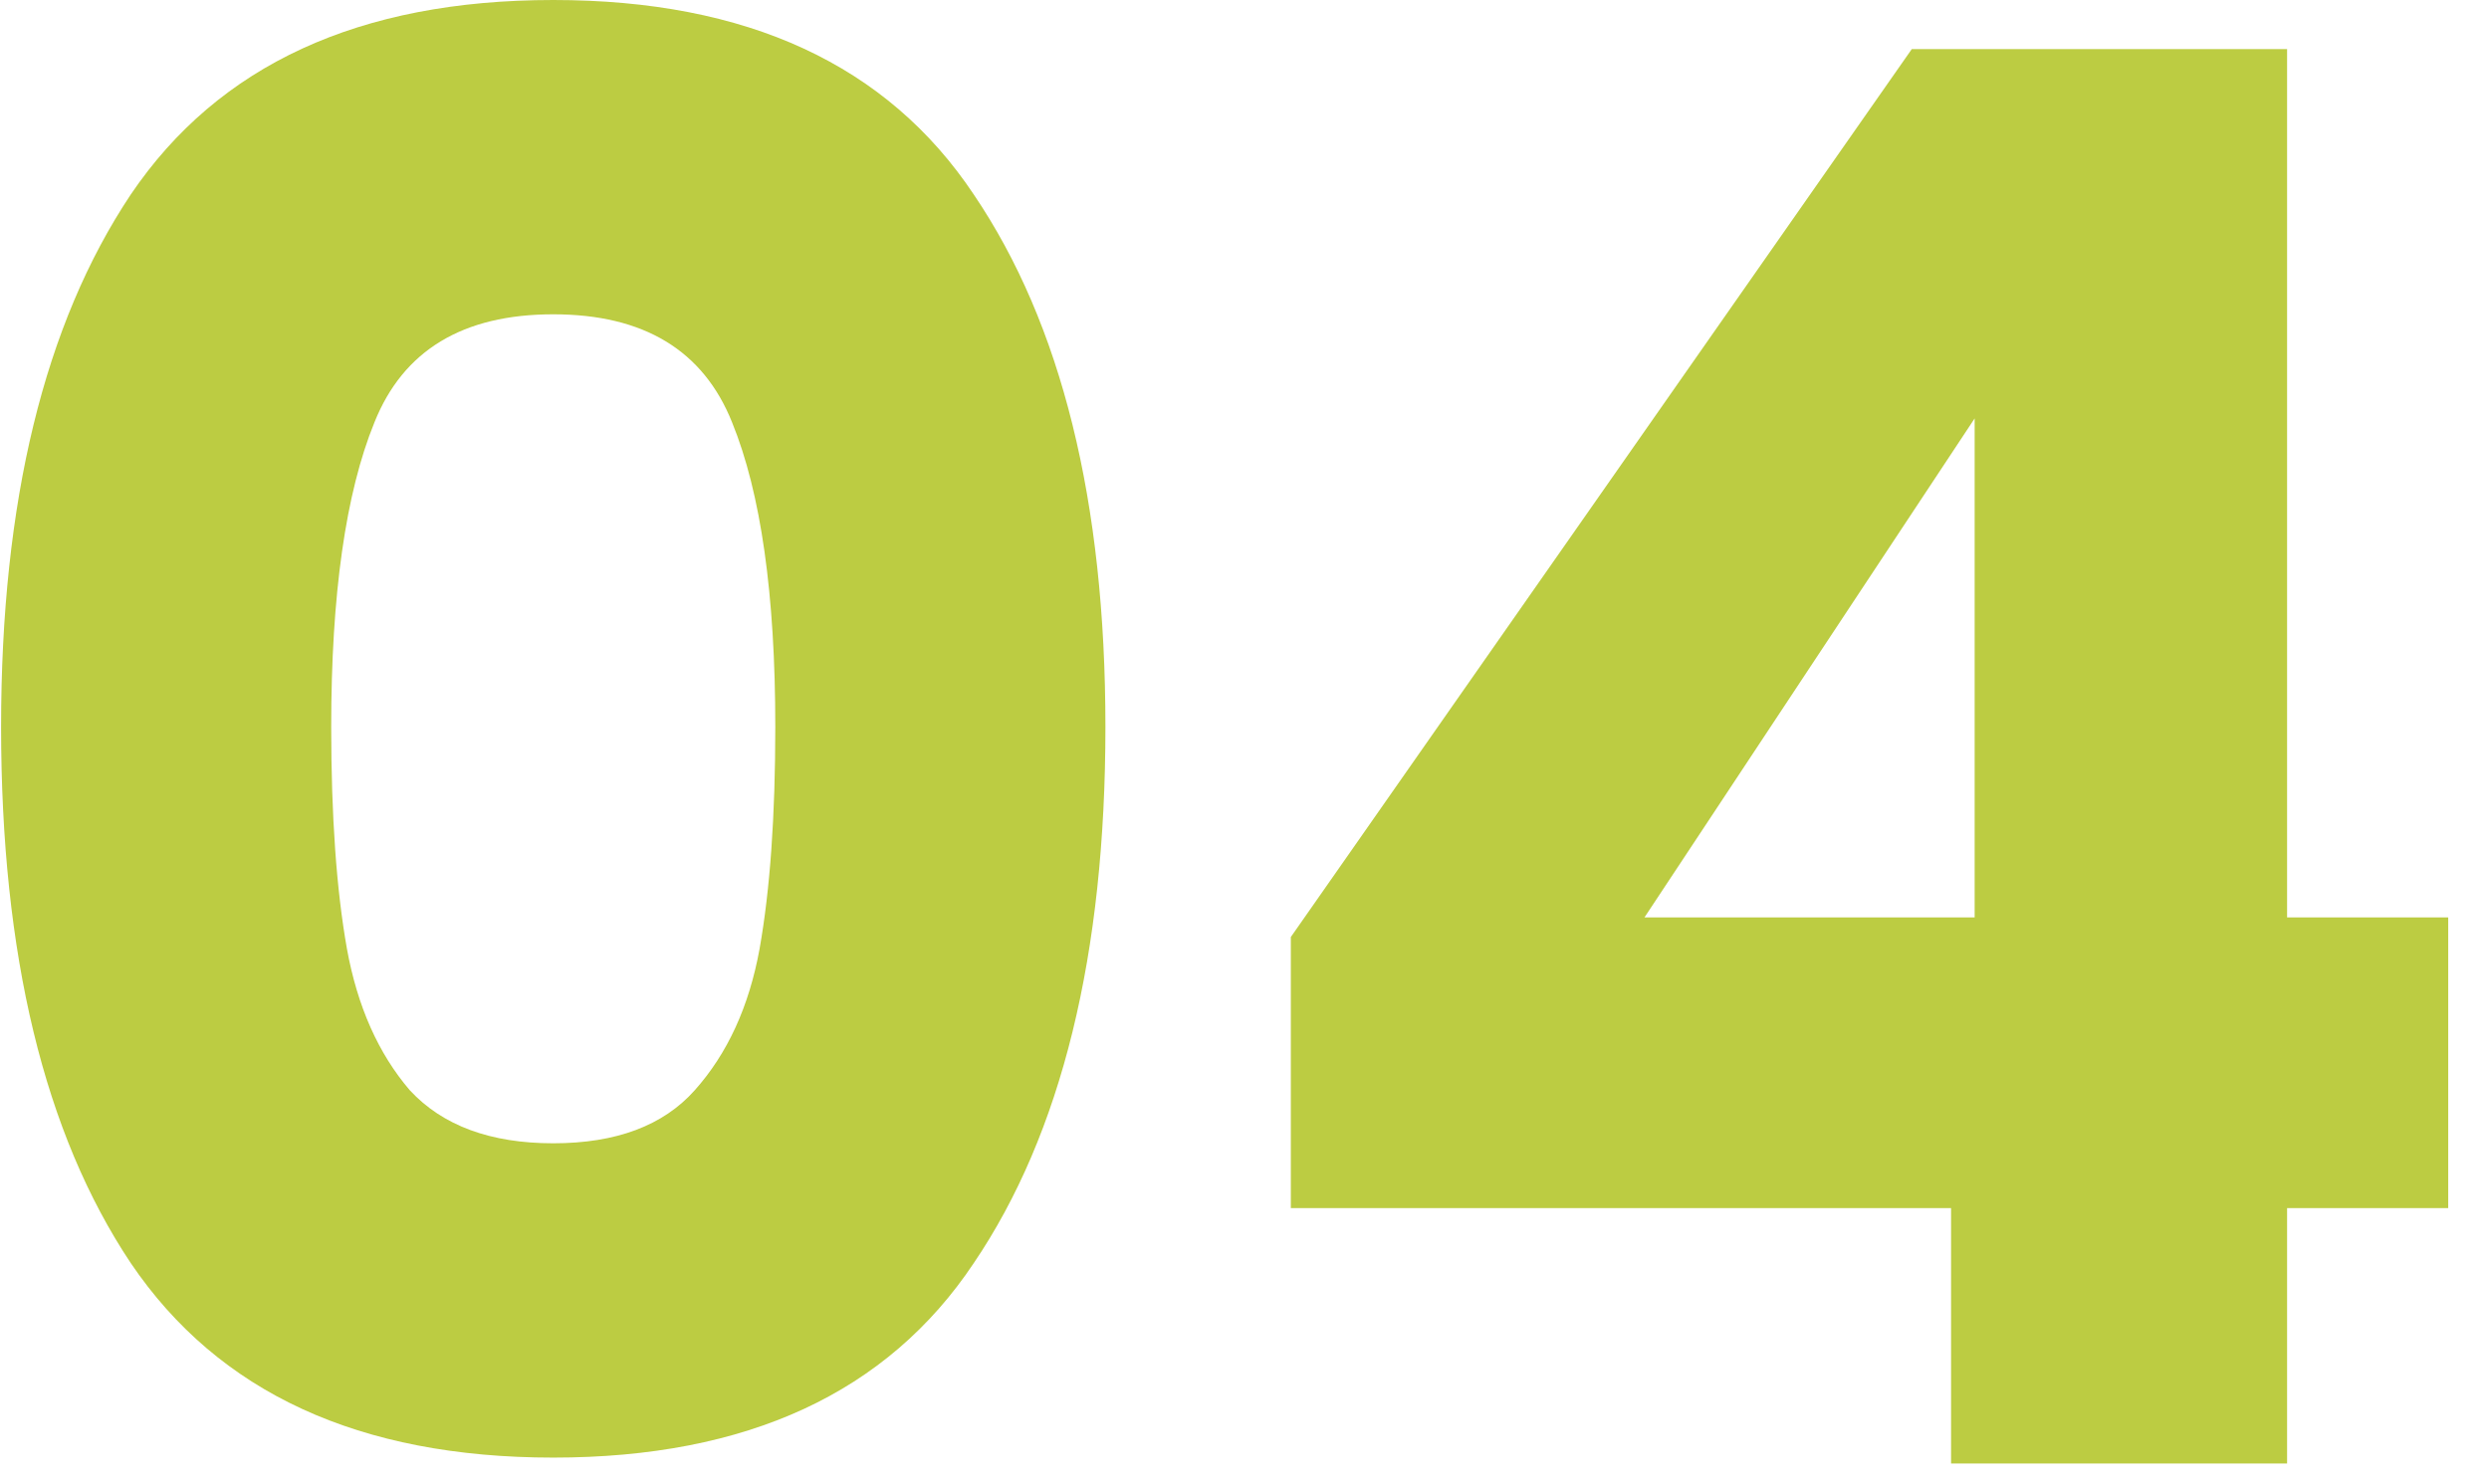 <?xml version="1.0" encoding="UTF-8"?> <svg xmlns="http://www.w3.org/2000/svg" width="57" height="34" viewBox="0 0 57 34" fill="none"><g id="04"><path id="Vector" d="M29.561 27.675V21.465L43.781 1.125H52.376V21.015H56.066V27.675H52.376V33.525H44.681V27.675H29.561ZM45.221 9.585L37.66 21.015H45.221V9.585Z" fill="#BCCC42"></path><path id="Vector_2" d="M0.025 16.65C0.025 11.49 1.015 7.425 2.995 4.455C5.005 1.485 8.23 0 12.67 0C17.11 0 20.32 1.485 22.3 4.455C24.31 7.425 25.315 11.49 25.315 16.65C25.315 21.87 24.31 25.965 22.3 28.935C20.32 31.905 17.11 33.39 12.67 33.39C8.23 33.39 5.005 31.905 2.995 28.935C1.015 25.965 0.025 21.87 0.025 16.65ZM17.755 16.65C17.755 13.62 17.425 11.295 16.765 9.675C16.105 8.025 14.74 7.2 12.67 7.2C10.6 7.2 9.235 8.025 8.575 9.675C7.915 11.295 7.585 13.62 7.585 16.65C7.585 18.69 7.705 20.385 7.945 21.735C8.185 23.055 8.665 24.135 9.385 24.975C10.135 25.785 11.23 26.19 12.67 26.19C14.11 26.19 15.19 25.785 15.91 24.975C16.66 24.135 17.155 23.055 17.395 21.735C17.635 20.385 17.755 18.69 17.755 16.65Z" fill="#BCCC42"></path></g></svg> 